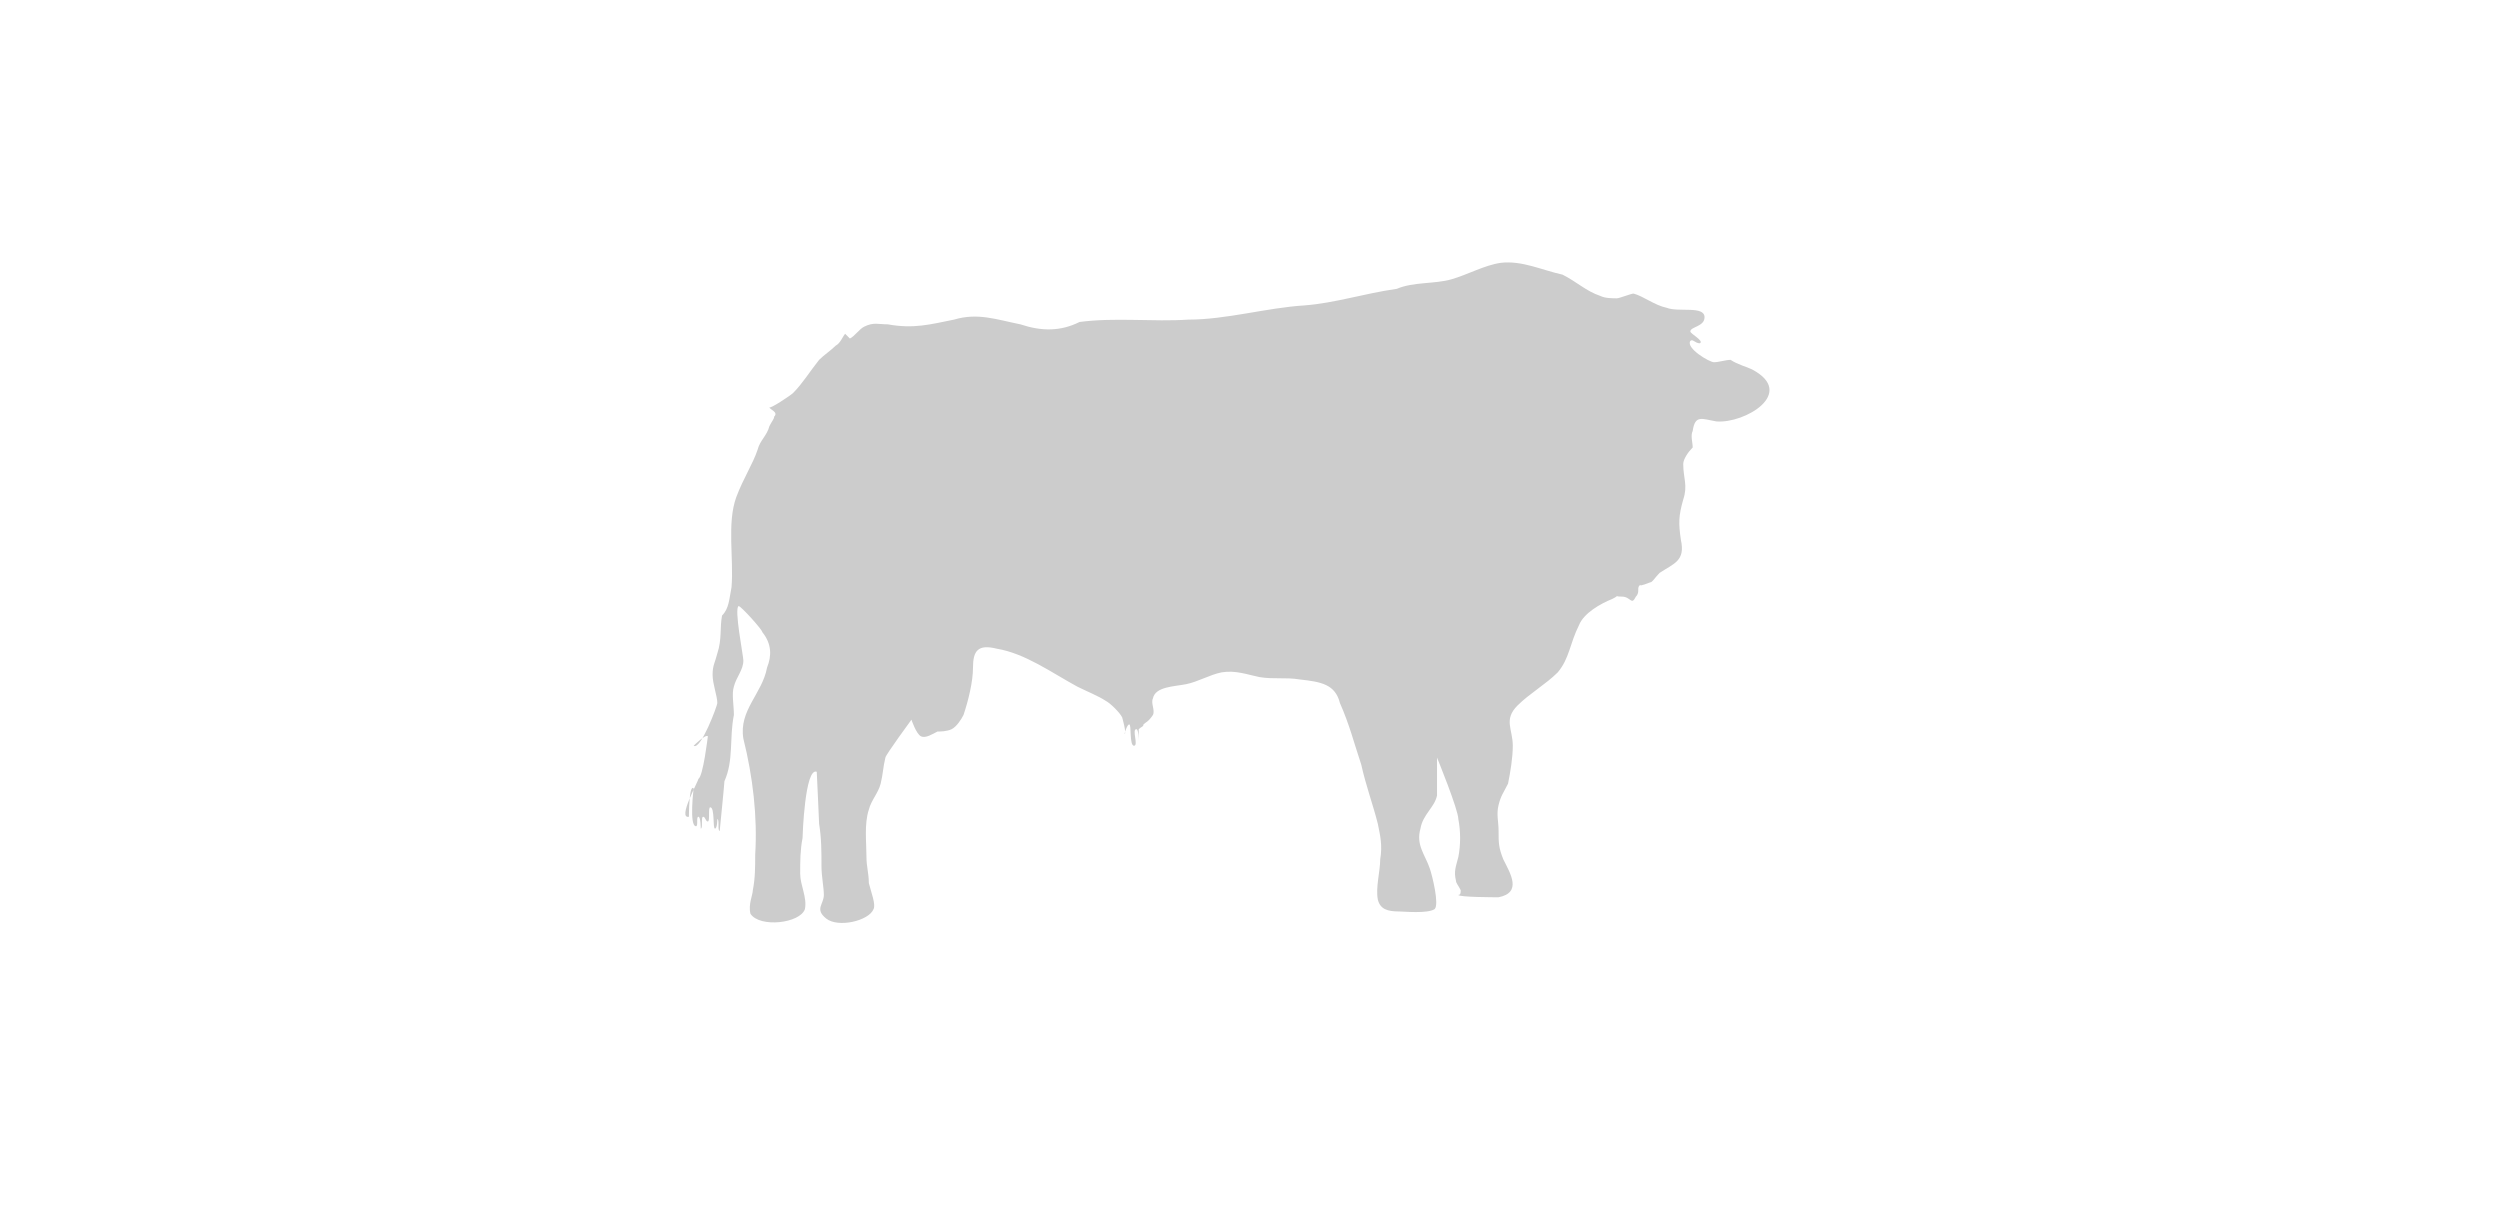 <?xml version="1.0" encoding="utf-8"?>
<!-- Generator: Adobe Illustrator 23.0.1, SVG Export Plug-In . SVG Version: 6.00 Build 0)  -->
<svg version="1.1" id="Layer_1" xmlns="http://www.w3.org/2000/svg" xmlns:xlink="http://www.w3.org/1999/xlink" x="0px" y="0px"
	 viewBox="0 0 105.6 51.9" style="enable-background:new 0 0 105.6 51.9;" xml:space="preserve">
<style type="text/css">
	.st0{fill:#CCCCCC;}
</style>
<path class="st0" d="M42.1,27.4c1.2,0.2,2.3,1,3.4,1.6c0.4,0.2,0.9,0.4,1.2,0.6c0.2,0.1,0.6,0.5,0.7,0.7c0,0,0.2,0.7,0.1,0.7
	c0,0,0.1-0.4,0.2-0.4c0.1,0,0,0.9,0.2,0.9c0.2,0-0.1-0.7,0.1-0.7c0.1,0,0.1,0.5,0.1,0.5v-0.5c0.1-0.1,0.2-0.1,0.2-0.2
	c0.1-0.1,0.2-0.1,0.4-0.4c0.1-0.2-0.1-0.5,0-0.7c0.1-0.5,0.9-0.5,1.4-0.6c0.5-0.1,1-0.4,1.5-0.5c0.6-0.1,1.1,0.1,1.6,0.2
	c0.6,0.1,1.1,0,1.7,0.1c0.9,0.1,1.5,0.2,1.7,1c0.4,0.9,0.6,1.7,0.9,2.6c0.2,0.9,0.5,1.7,0.7,2.5c0.1,0.5,0.2,0.9,0.1,1.5
	c0,0.5-0.2,1.2-0.1,1.7c0.1,0.4,0.4,0.5,0.9,0.5c0.2,0,1.2,0.1,1.5-0.1c0.2-0.2-0.1-1.4-0.2-1.7c-0.2-0.6-0.6-1-0.4-1.7
	c0.1-0.6,0.6-0.9,0.7-1.4c0-0.1,0-1.6,0-1.6s0.9,2.2,0.9,2.6c0.1,0.5,0.1,1.1,0,1.6c-0.1,0.4-0.2,0.6-0.1,1c0,0.1,0.1,0.2,0.2,0.4
	c0,0.1,0,0.2-0.1,0.2c0,0.1,1.6,0.1,1.7,0.1c1-0.2,0.5-1,0.2-1.6c-0.2-0.5-0.2-0.7-0.2-1.2c0-0.4-0.1-0.7,0-1.1
	c0.1-0.4,0.2-0.5,0.4-0.9c0.1-0.5,0.2-1.1,0.2-1.6c0-0.7-0.4-1.1,0.2-1.7c0.5-0.5,1.2-0.9,1.7-1.4c0.5-0.6,0.5-1.2,0.9-2
	c0.2-0.5,0.9-0.9,1.4-1.1c0.4-0.2,0-0.1,0.4-0.1c0.4,0,0.4,0.4,0.6,0c0.2-0.2,0-0.4,0.2-0.5c-0.1,0.1,0.4-0.1,0.4-0.1
	c0.1,0,0.2-0.2,0.4-0.4c0.6-0.4,1.1-0.5,0.9-1.4c-0.1-0.7-0.1-1,0.1-1.7c0.2-0.6,0-0.9,0-1.5c0-0.2,0.2-0.5,0.4-0.7
	c0-0.2-0.1-0.5,0-0.7c0.1-0.7,0.4-0.5,1-0.4c1.2,0.1,3.4-1.2,1.5-2.2c-0.2-0.1-0.6-0.2-0.9-0.4c-0.2,0-0.5,0.1-0.7,0.1
	s-1.2-0.6-1-0.9c0.1-0.1,0.2,0.1,0.4,0.1c0.2-0.1-0.4-0.4-0.4-0.5c0-0.2,0.6-0.2,0.6-0.6c0-0.5-1.1-0.2-1.6-0.4
	c-0.5-0.1-1-0.5-1.4-0.6c-0.1,0-0.6,0.2-0.7,0.2c-0.2,0-0.5,0-0.7-0.1c-0.6-0.2-1-0.6-1.6-0.9c-0.9-0.2-1.7-0.6-2.6-0.5
	c-0.7,0.1-1.4,0.5-2.1,0.7c-0.7,0.2-1.6,0.1-2.3,0.4c-1.4,0.2-2.6,0.6-3.9,0.7c-1.6,0.1-3.3,0.6-4.9,0.6c-1.5,0.1-3.1-0.1-4.6,0.1
	C44.8,14,44,14,43.1,13.7c-1-0.2-1.8-0.5-2.8-0.2c-1,0.2-1.7,0.4-2.8,0.2c-0.4,0-0.6-0.1-1,0.1c-0.2,0.1-0.4,0.4-0.6,0.5l-0.2-0.2
	c-0.1,0.1-0.2,0.4-0.4,0.5c-0.2,0.2-0.5,0.4-0.7,0.6c-0.4,0.5-0.7,1-1.1,1.4c-0.1,0.1-1,0.7-1,0.6c0,0.1,0.4,0.2,0.2,0.4
	c0,0.1-0.1,0.2-0.2,0.4c-0.1,0.4-0.4,0.6-0.5,1c-0.2,0.6-0.6,1.2-0.9,2c-0.4,1.1-0.1,2.6-0.2,3.8c-0.1,0.5-0.1,0.9-0.4,1.2
	c-0.1,0.5,0,1-0.2,1.6c-0.1,0.4-0.2,0.5-0.2,0.9s0.2,0.9,0.2,1.2c0,0.1-0.7,2-1,1.8c0,0,0.5-0.5,0.6-0.4c0,0-0.2,1.7-0.4,1.8
	c0,0.1-0.9,1.7-0.4,1.6c0,0,0-1.4,0.2-1.2c0,0-0.2,1.6,0.1,1.6c0.1,0,0-0.4,0.1-0.4c0.1,0,0.1,0.5,0.1,0.5c0.1,0,0-0.5,0.1-0.5
	c0.1,0,0.1,0.2,0.2,0.2c0.1,0,0-0.6,0.1-0.6c0.2,0,0.1,0.9,0.2,0.9s0.1-0.4,0.1-0.4c0.1,0,0,0.5,0.1,0.5c0,0,0.2-2,0.2-2.1
	c0.4-0.9,0.2-1.8,0.4-2.8c0-0.4-0.1-0.9,0-1.2c0.1-0.4,0.4-0.7,0.4-1.1c0-0.2-0.4-2.2-0.2-2.3c0.1,0,1,1,1,1.1
	c0.4,0.5,0.4,1,0.2,1.5c-0.2,1.1-1.2,1.8-1,3c0.4,1.6,0.6,3.3,0.5,4.9c0,0.5,0,1-0.1,1.5c0,0.2-0.2,0.6-0.1,1
	c0.4,0.6,2.1,0.4,2.3-0.2c0.1-0.5-0.2-1-0.2-1.5c0-0.5,0-1,0.1-1.5c0-0.1,0.1-3,0.6-2.8c0,0,0.1,2.1,0.1,2.2
	c0.1,0.6,0.1,1.2,0.1,1.8c0,0.4,0.1,0.9,0.1,1.2c0,0.4-0.4,0.6,0.1,1c0.5,0.4,1.8,0.1,2-0.4c0.1-0.2-0.1-0.7-0.2-1.1
	c0-0.4-0.1-0.7-0.1-1.1c0-0.6-0.1-1.4,0.1-2c0.1-0.4,0.4-0.7,0.5-1.1c0.1-0.4,0.1-0.7,0.2-1.1c0-0.1,1.1-1.6,1.1-1.6
	s0.2,0.6,0.4,0.7c0.2,0.1,0.5-0.1,0.7-0.2c0.1,0,0.4,0,0.6-0.1c0.2-0.1,0.4-0.4,0.5-0.6c0.2-0.6,0.4-1.4,0.4-2
	C41.1,27.5,41.3,27.2,42.1,27.4z"/>
</svg>
